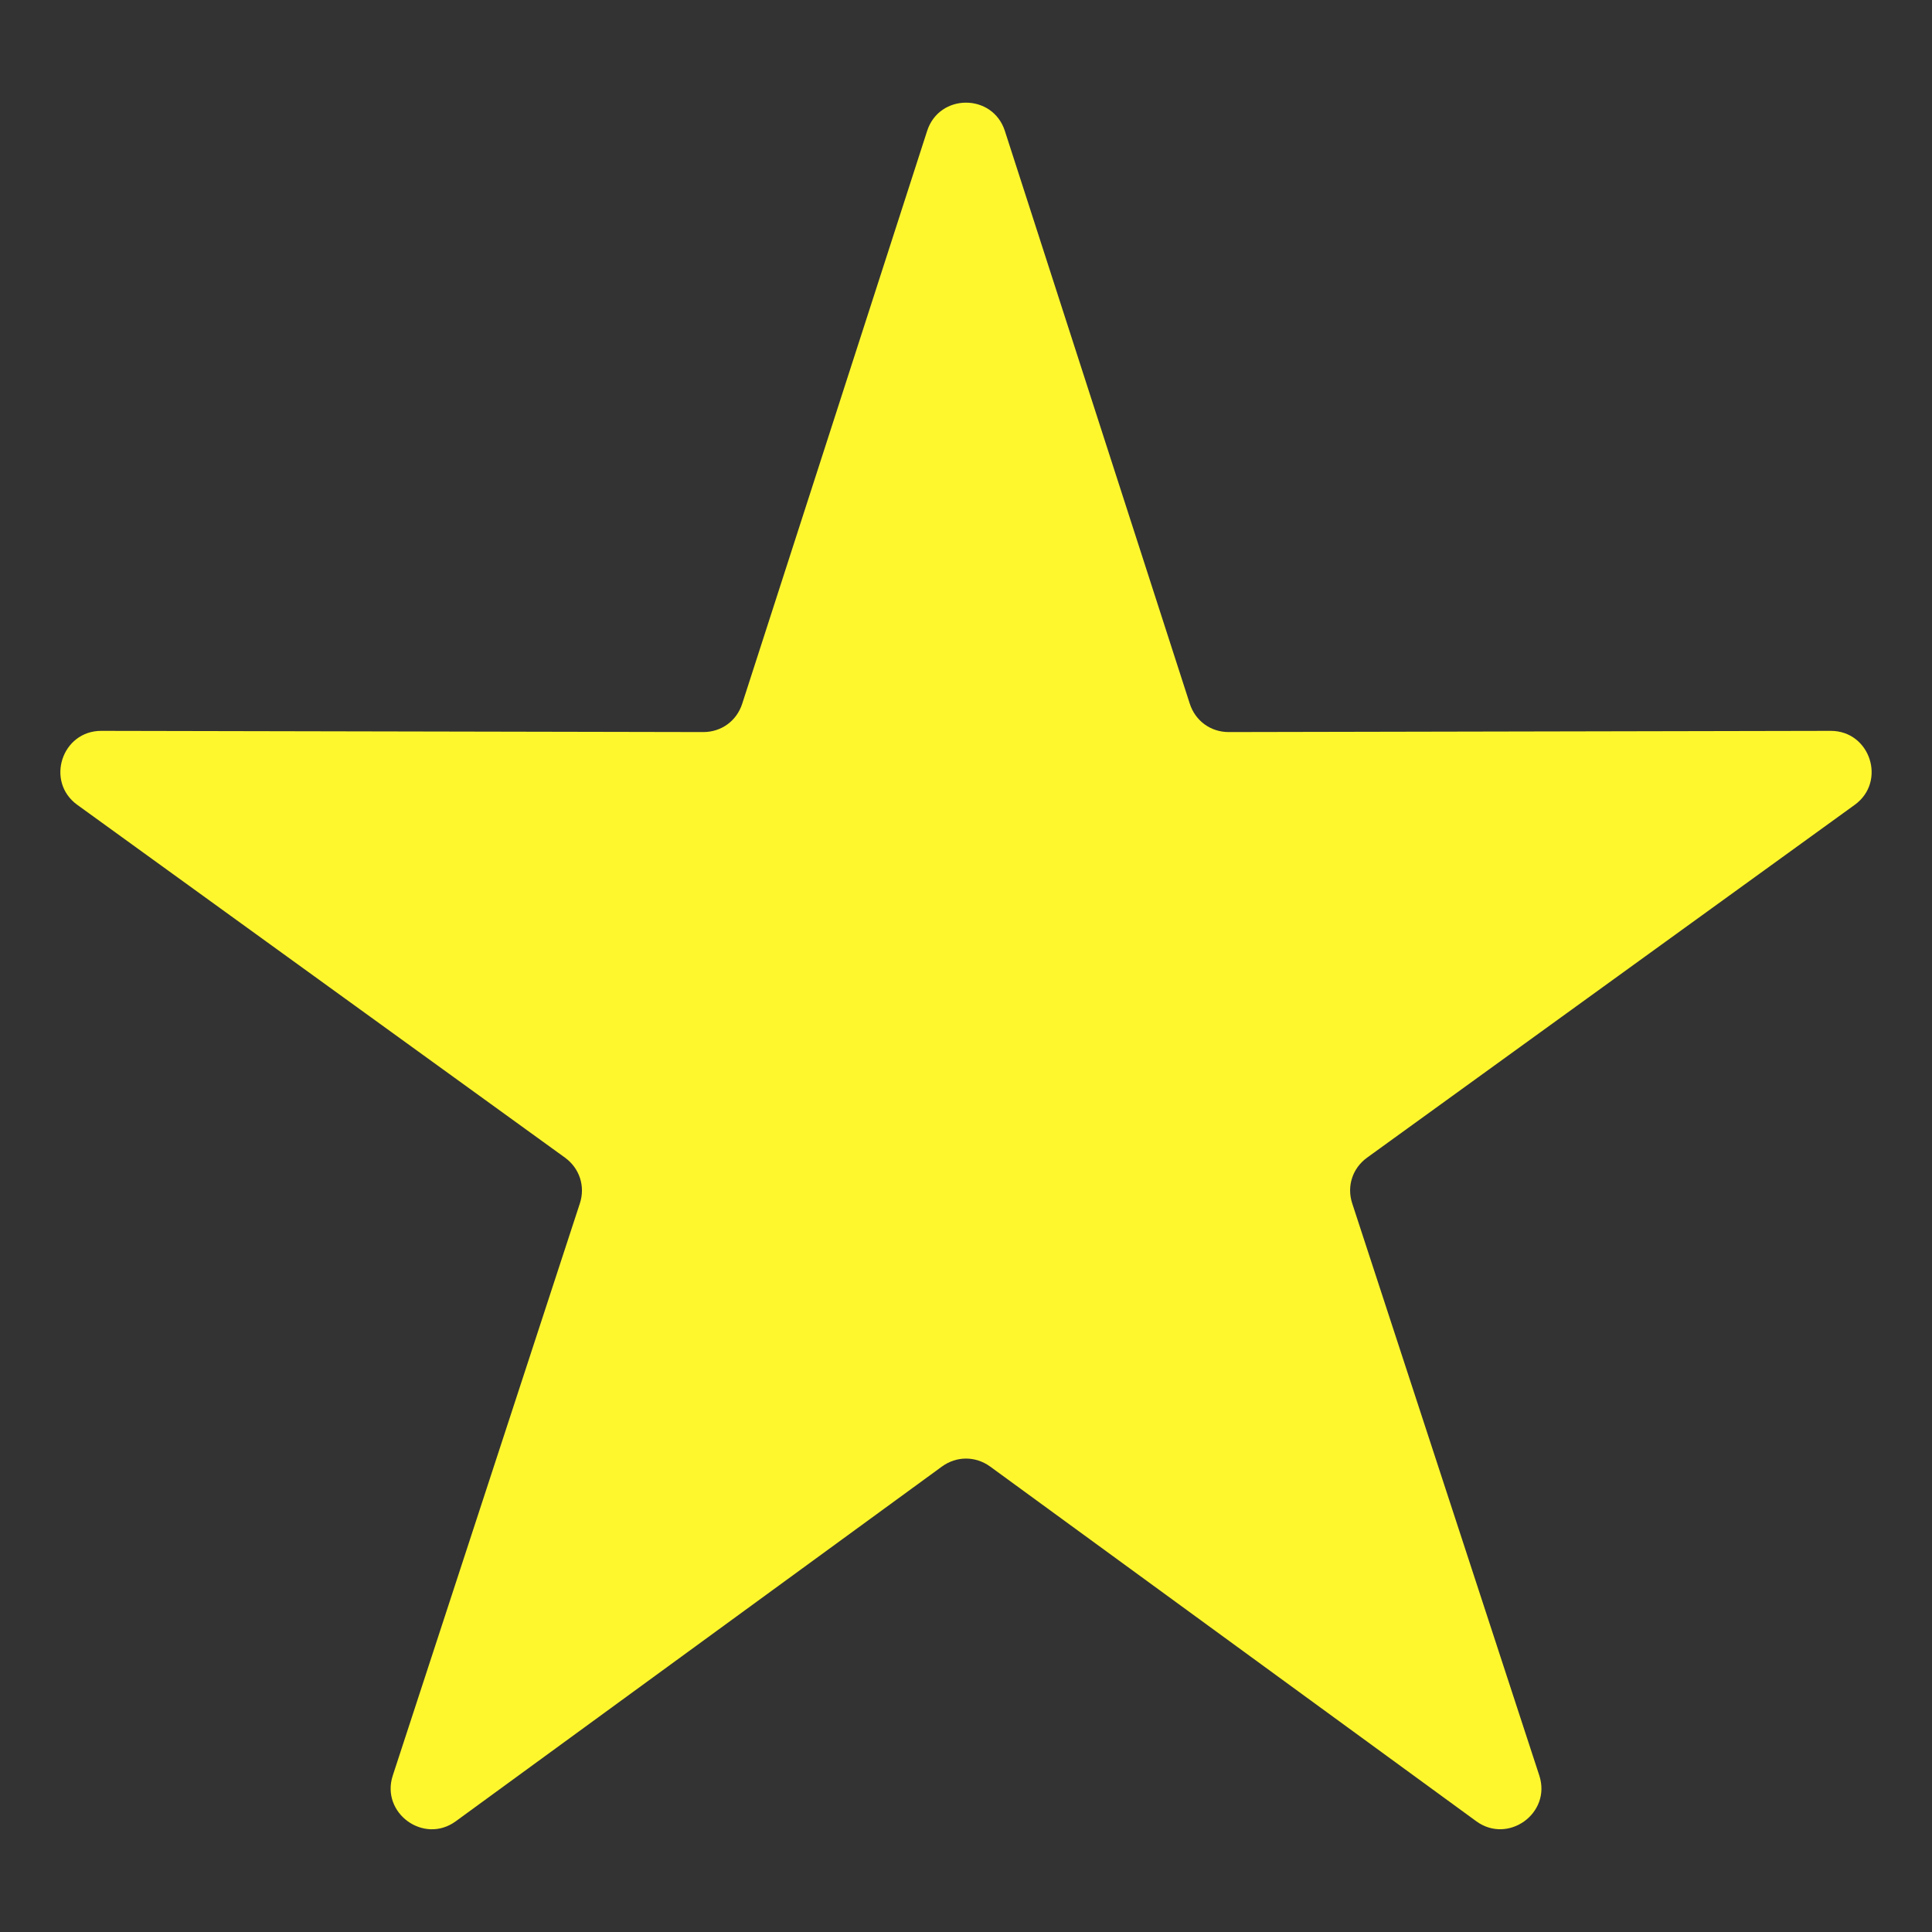 <?xml version="1.0" encoding="UTF-8"?>
<svg xmlns="http://www.w3.org/2000/svg" width="24" height="24" viewBox="0 0 24 24" fill="none">
  <rect x="0" y="0" width="24" height="24" fill="#333333" stroke="none"/>
  <path fill-rule="evenodd" clip-rule="evenodd" d="M12.483 1.627L14.78 8.742C14.849 8.956 15.04 9.094 15.264 9.094L22.741 9.079C23.233 9.078 23.438 9.71 23.04 9.998L16.982 14.381C16.8 14.513 16.728 14.737 16.798 14.95L19.122 22.057C19.274 22.523 18.736 22.913 18.34 22.625L12.3 18.218C12.118 18.086 11.882 18.086 11.701 18.218L5.661 22.625C5.265 22.914 4.727 22.523 4.879 22.057L7.203 14.95C7.273 14.737 7.2 14.513 7.019 14.381L0.96 9.998C0.562 9.71 0.767 9.078 1.259 9.079L8.736 9.094C8.961 9.094 9.151 8.956 9.22 8.742L11.517 1.627C11.668 1.158 12.332 1.158 12.483 1.627Z" fill="#FFF72E"></path>
</svg>
